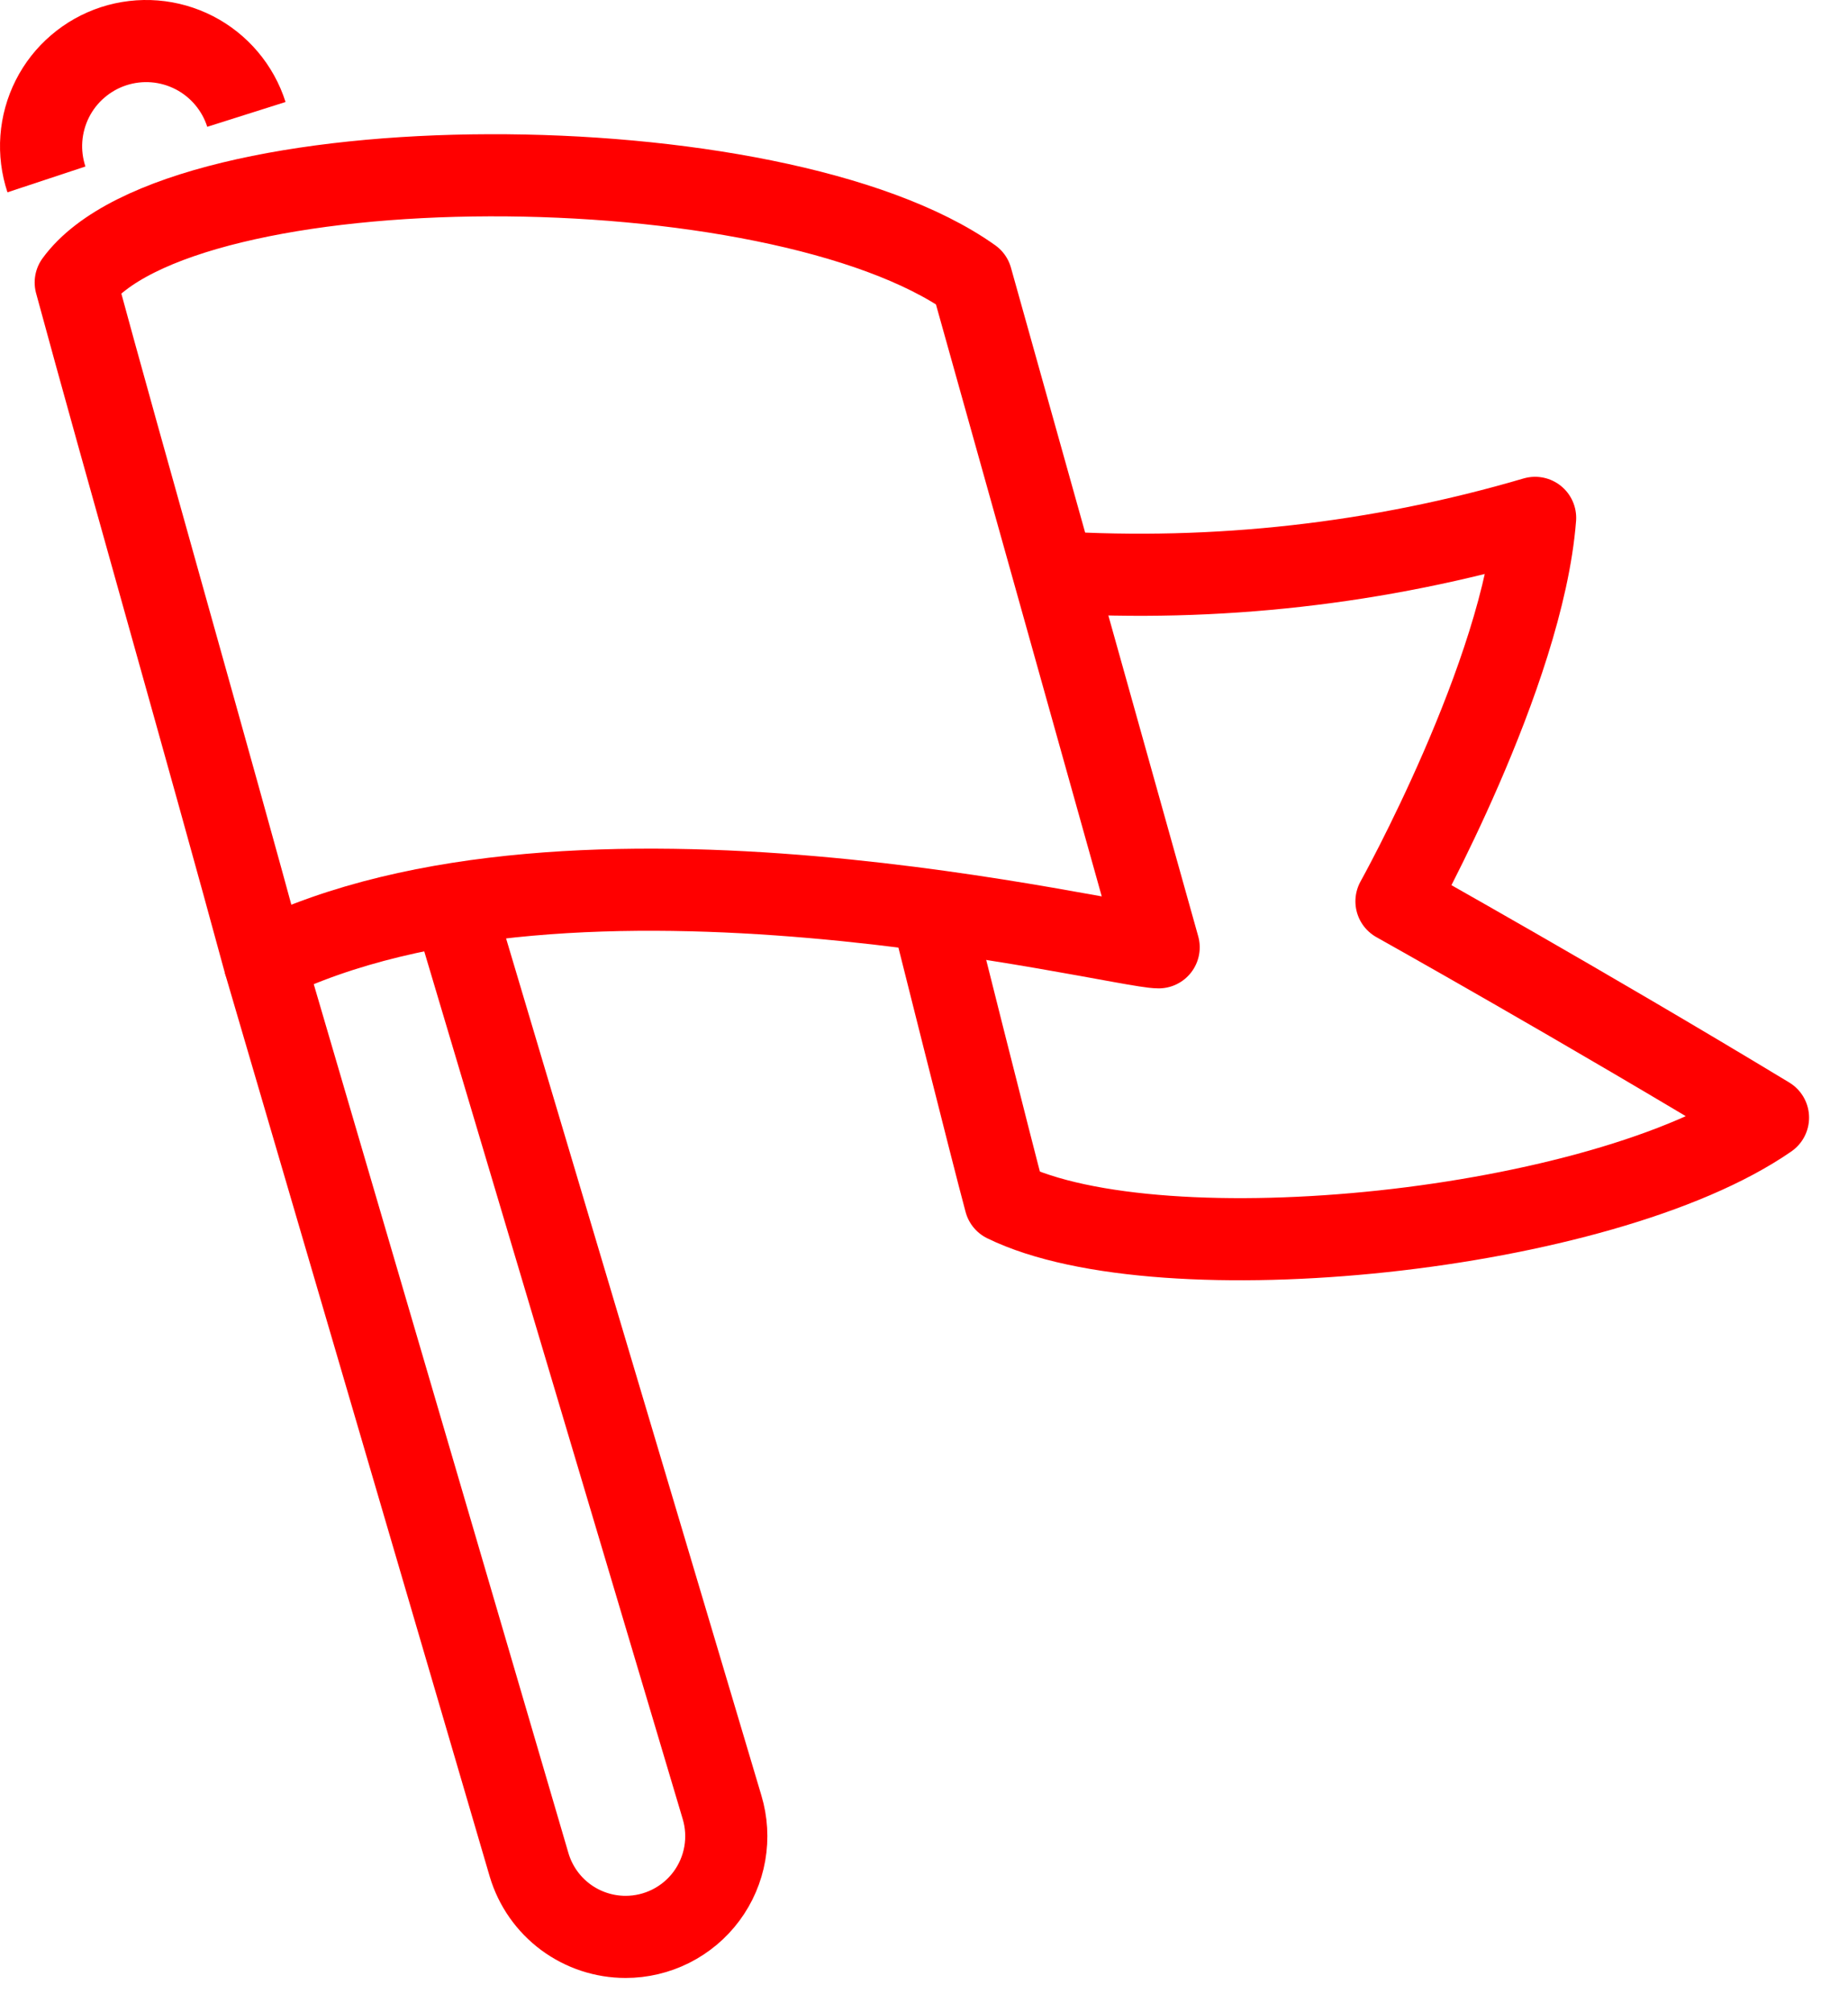 <svg width="45" height="49" viewBox="0 0 45 49" fill="none" xmlns="http://www.w3.org/2000/svg">
<path d="M6.435 23.411L12.886 45.421C13.038 45.926 13.348 46.368 13.771 46.683C14.194 46.997 14.707 47.167 15.234 47.167C15.617 47.167 15.994 47.077 16.335 46.906C16.677 46.734 16.974 46.485 17.202 46.178C17.43 45.871 17.583 45.515 17.649 45.138C17.715 44.762 17.692 44.375 17.582 44.009L11.054 22.093" stroke="#FF0000" stroke-width="2" stroke-linejoin="round"/>
<path d="M22.661 22.093C22.661 22.093 24.169 28.111 24.479 29.256C28.292 31.12 39.022 30.012 43.052 27.217C38.558 24.496 34.005 21.949 34.005 21.949C34.005 21.949 37.087 16.417 37.381 12.611C33.579 13.729 29.611 14.176 25.655 13.932" stroke="#FF0000" stroke-width="2" stroke-linejoin="round"/>
<path d="M23.654 6.787C18.896 3.404 4.368 3.423 1.844 6.879C3 11.144 5.119 18.558 6.435 23.411C13.987 19.696 27.214 23.069 28.214 23.069L23.654 6.787Z" stroke="#FF0000" stroke-width="2" stroke-linejoin="round"/>
<path d="M1.131 4.369C1.025 4.049 0.982 3.71 1.007 3.373C1.032 3.037 1.123 2.708 1.275 2.406C1.427 2.105 1.637 1.836 1.894 1.617C2.15 1.397 2.447 1.23 2.769 1.125C3.09 1.021 3.428 0.981 3.765 1.008C4.102 1.035 4.43 1.129 4.73 1.283C5.03 1.437 5.297 1.65 5.515 1.908C5.733 2.166 5.898 2.464 6 2.786" stroke="#FF0000" stroke-width="2" stroke-linejoin="round"/>
</svg>
